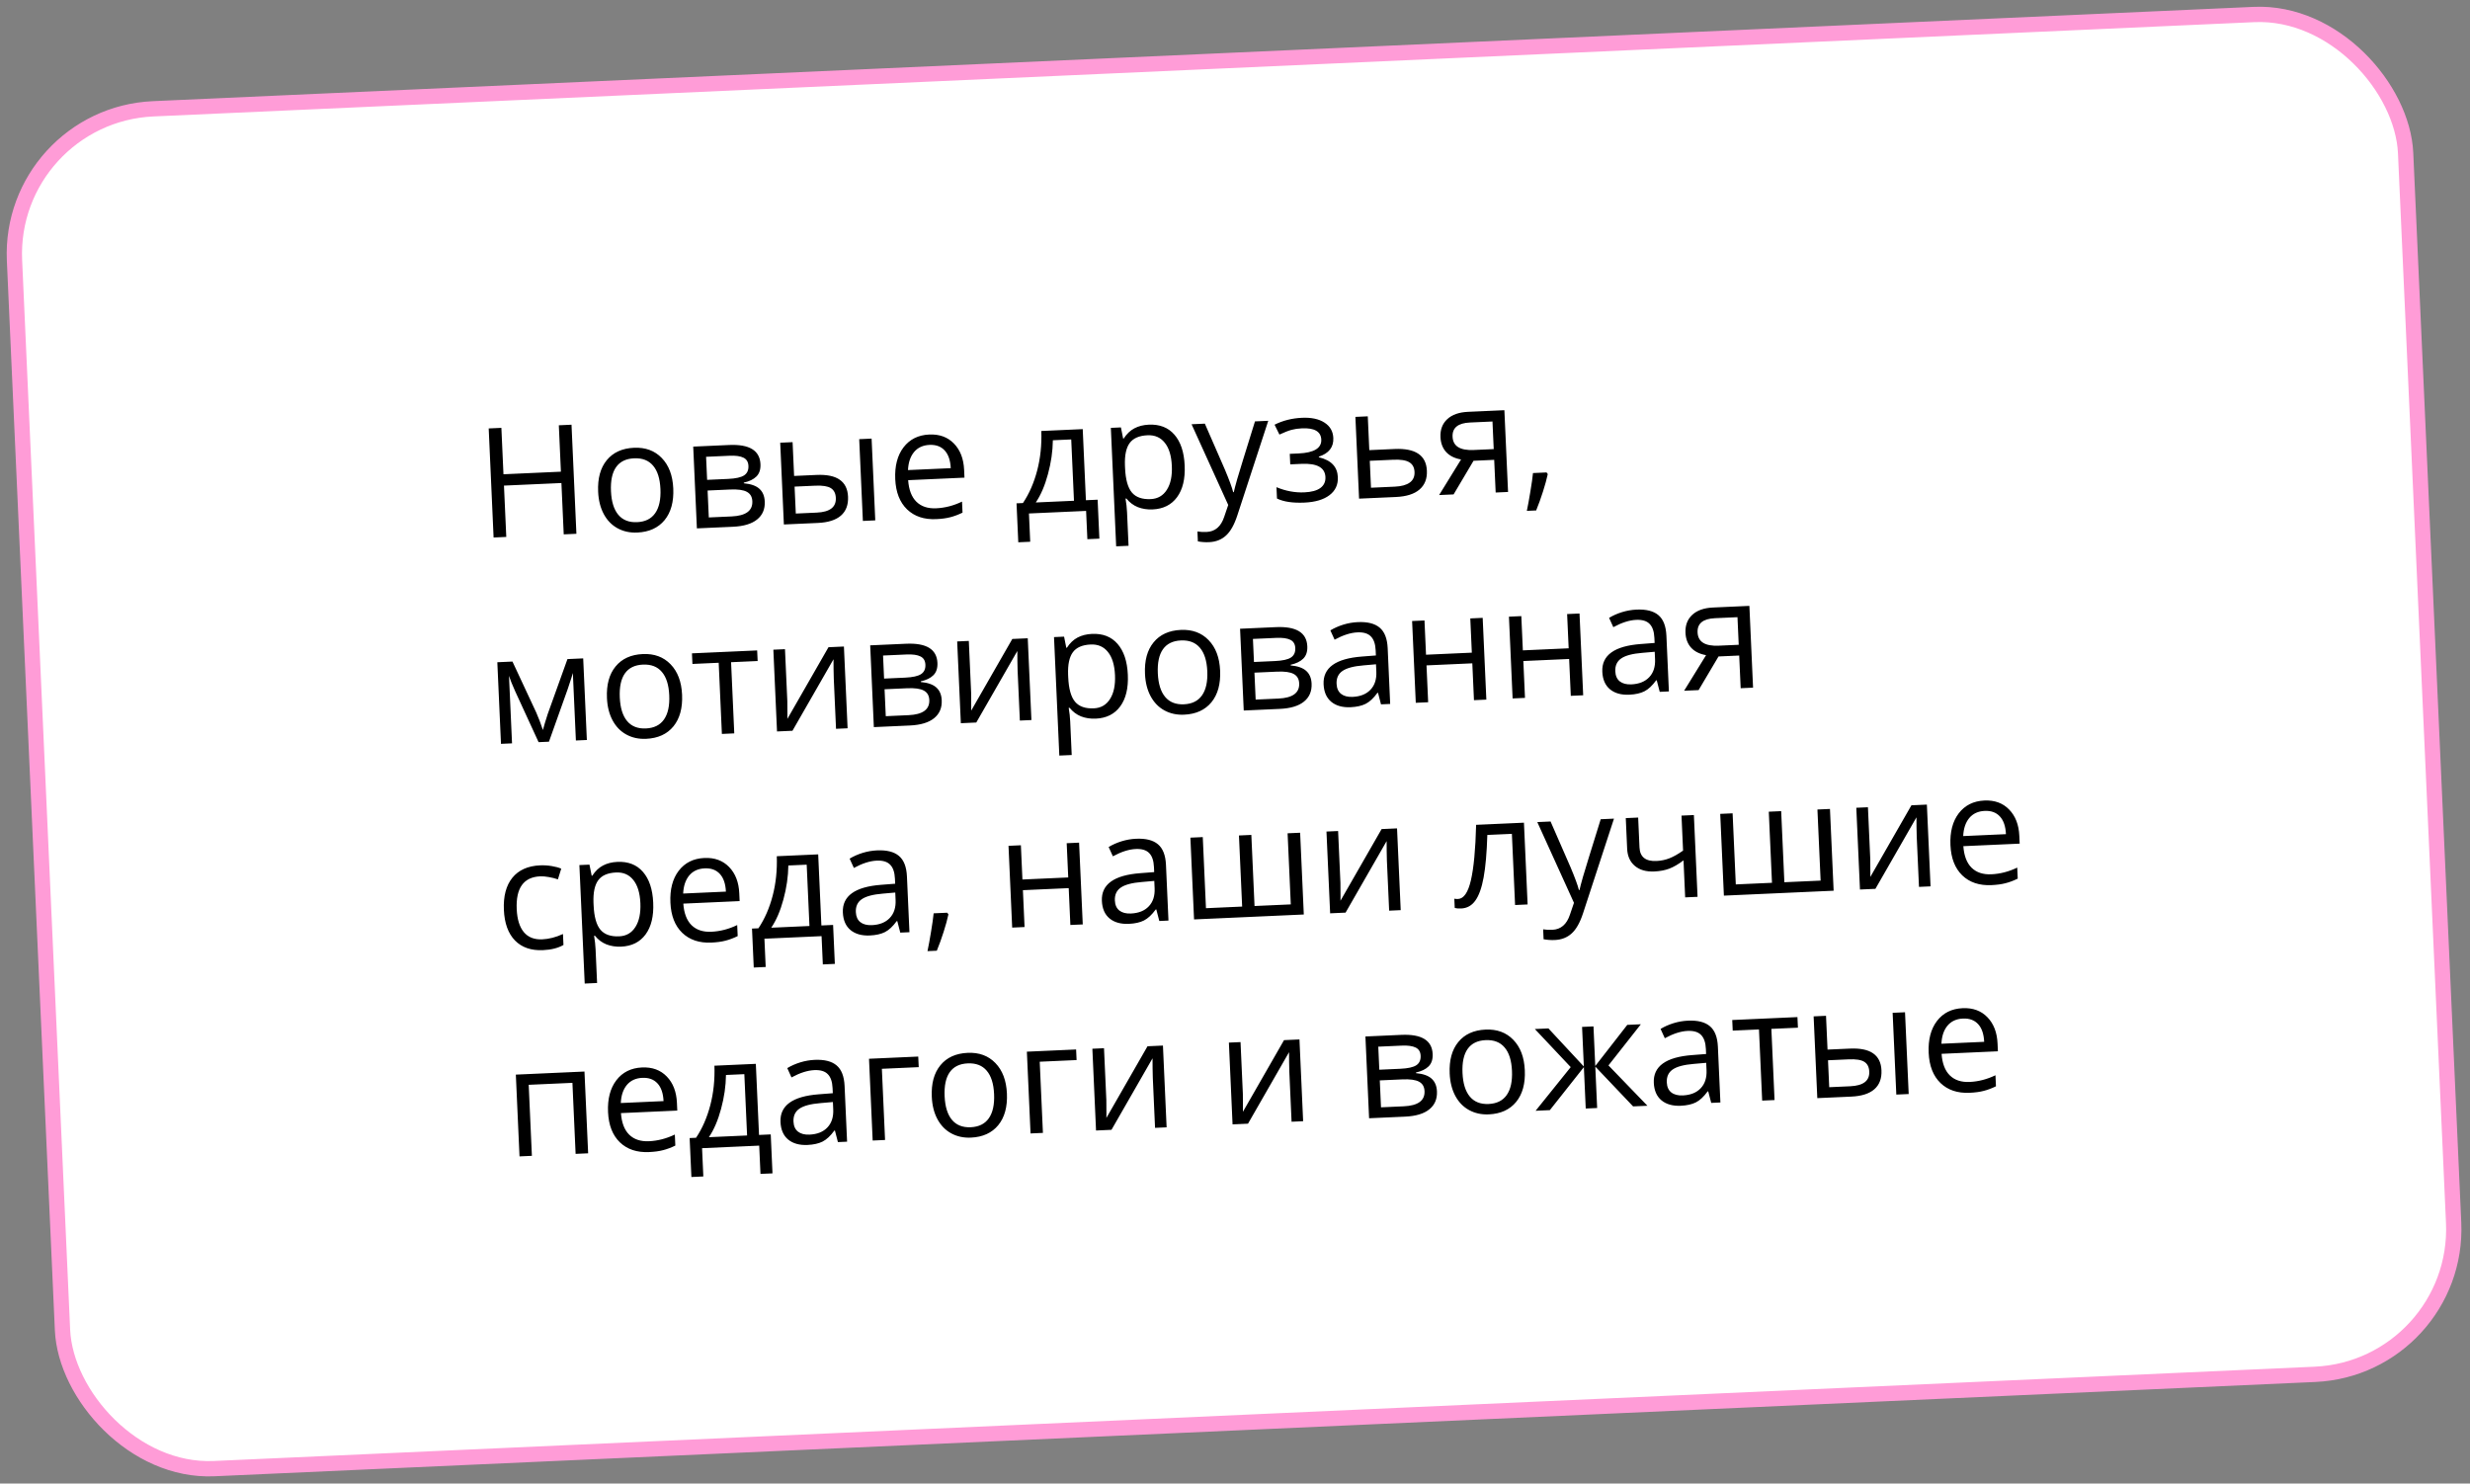 <?xml version="1.0" encoding="UTF-8"?> <svg xmlns="http://www.w3.org/2000/svg" width="323" height="194" viewBox="0 0 323 194" fill="none"><rect x="0" y="0" width="323" height="194" fill="#808080" stroke="none"/><rect x="1.044" y="15.08" width="313" height="178" rx="19" transform="rotate(-2.57 1.044 15.08)" fill="white" stroke="#FF9CD7" stroke-width="2"></rect><path d="M75.376 69.802L73.718 69.876L73.416 63.164L65.904 63.501L66.206 70.213L64.547 70.288L63.907 56.025L65.565 55.95L65.838 62.018L73.35 61.681L73.077 55.613L74.736 55.538L75.376 69.802ZM88.043 63.866C88.121 65.609 87.743 66.992 86.909 68.013C86.075 69.028 84.884 69.57 83.336 69.64C82.38 69.683 81.521 69.496 80.759 69.081C79.998 68.665 79.397 68.047 78.956 67.226C78.515 66.405 78.269 65.432 78.219 64.307C78.14 62.564 78.515 61.188 79.343 60.18C80.171 59.166 81.359 58.623 82.907 58.554C84.403 58.487 85.612 58.931 86.534 59.887C87.464 60.842 87.966 62.169 88.043 63.866ZM79.897 64.232C79.958 65.598 80.278 66.626 80.856 67.317C81.435 68.008 82.254 68.329 83.314 68.282C84.374 68.234 85.161 67.844 85.676 67.11C86.197 66.37 86.426 65.314 86.365 63.941C86.304 62.582 85.981 61.564 85.397 60.886C84.818 60.202 83.993 59.884 82.92 59.932C81.859 59.979 81.075 60.363 80.567 61.083C80.058 61.804 79.835 62.853 79.897 64.232ZM99.445 60.695C99.476 61.391 99.299 61.931 98.912 62.313C98.531 62.688 97.982 62.954 97.266 63.11L97.27 63.198C98.186 63.281 98.861 63.517 99.296 63.908C99.737 64.299 99.974 64.856 100.006 65.578C100.051 66.573 99.718 67.357 99.007 67.929C98.303 68.502 97.249 68.82 95.844 68.883L91.132 69.094L90.652 58.402L95.344 58.191C97.998 58.072 99.365 58.907 99.445 60.695ZM98.382 65.543C98.356 64.964 98.116 64.555 97.662 64.314C97.215 64.067 96.483 63.966 95.469 64.012L92.532 64.144L92.69 67.665L95.666 67.532C97.532 67.448 98.438 66.785 98.382 65.543ZM97.872 60.922C97.848 60.402 97.63 60.044 97.217 59.847C96.811 59.644 96.201 59.56 95.388 59.597L92.334 59.734L92.47 62.749L95.211 62.626C96.213 62.581 96.913 62.425 97.311 62.16C97.71 61.894 97.897 61.482 97.872 60.922ZM103.845 62.238L106.762 62.107C108.121 62.046 109.137 62.255 109.811 62.733C110.49 63.204 110.852 63.94 110.897 64.942C110.945 66.015 110.634 66.844 109.963 67.428C109.298 68.005 108.292 68.324 106.946 68.384L102.507 68.584L102.027 57.891L103.646 57.819L103.845 62.238ZM114.458 68.047L112.838 68.12L112.358 57.428L113.978 57.355L114.458 68.047ZM103.907 63.633L104.066 67.155L106.807 67.032C108.524 66.955 109.355 66.315 109.301 65.111C109.275 64.513 109.057 64.086 108.648 63.831C108.239 63.575 107.556 63.469 106.6 63.512L103.907 63.633ZM122.427 67.885C120.847 67.956 119.577 67.531 118.616 66.609C117.663 65.688 117.147 64.371 117.07 62.661C116.993 60.937 117.354 59.549 118.154 58.497C118.961 57.444 120.079 56.886 121.51 56.821C122.85 56.761 123.93 57.156 124.75 58.005C125.57 58.848 126.013 59.992 126.077 61.435L126.123 62.46L118.758 62.791C118.847 64.044 119.205 64.983 119.832 65.606C120.466 66.23 121.33 66.517 122.422 66.468C123.574 66.416 124.701 66.124 125.804 65.593L125.869 67.036C125.308 67.309 124.773 67.509 124.264 67.636C123.761 67.77 123.149 67.853 122.427 67.885ZM121.552 58.178C120.693 58.217 120.02 58.527 119.531 59.11C119.049 59.692 118.784 60.479 118.738 61.472L124.328 61.221C124.282 60.2 124.019 59.429 123.54 58.91C123.06 58.384 122.397 58.14 121.552 58.178ZM143.764 70.437L142.194 70.507L142.028 66.81L134.555 67.145L134.721 70.843L133.16 70.913L132.931 65.82L133.77 65.782C134.589 64.56 135.209 63.14 135.632 61.525C136.055 59.909 136.235 58.187 136.172 56.359L141.587 56.115L142.004 65.413L143.536 65.344L143.764 70.437ZM140.443 65.483L140.083 57.464L137.683 57.571C137.664 59.019 137.45 60.495 137.041 61.999C136.639 63.496 136.108 64.733 135.448 65.707L140.443 65.483ZM150.729 66.615C150.033 66.646 149.39 66.548 148.8 66.32C148.216 66.085 147.717 65.71 147.302 65.195L147.185 65.2C147.291 65.821 147.357 66.411 147.382 66.97L147.58 71.37L145.96 71.443L145.265 55.95L146.582 55.891L146.872 57.345L146.95 57.341C147.34 56.737 147.805 56.293 148.347 56.008C148.888 55.723 149.516 55.564 150.231 55.532C151.649 55.468 152.764 55.904 153.575 56.839C154.392 57.773 154.84 59.115 154.919 60.864C154.997 62.62 154.665 64.004 153.922 65.015C153.185 66.019 152.121 66.552 150.729 66.615ZM150.059 56.918C148.966 56.967 148.19 57.305 147.729 57.932C147.268 58.559 147.061 59.532 147.108 60.853L147.124 61.214C147.191 62.717 147.49 63.782 148.02 64.41C148.55 65.031 149.367 65.317 150.473 65.267C151.396 65.226 152.102 64.82 152.588 64.048C153.082 63.277 153.299 62.234 153.24 60.92C153.18 59.587 152.871 58.578 152.312 57.892C151.76 57.2 151.009 56.876 150.059 56.918ZM155.82 55.477L157.557 55.399L160.172 61.391C160.748 62.76 161.112 63.75 161.264 64.363L161.342 64.359C161.411 64.024 161.561 63.45 161.792 62.638C162.029 61.819 162.803 59.308 164.113 55.104L165.849 55.026L161.801 67.408C161.4 68.632 160.905 69.507 160.316 70.036C159.734 70.57 159 70.857 158.116 70.897C157.622 70.919 157.131 70.886 156.645 70.797L156.587 69.499C156.948 69.561 157.35 69.582 157.792 69.562C158.904 69.513 159.67 68.853 160.088 67.583L160.615 66.034L155.82 55.477ZM169.824 59.296C171.847 59.205 172.833 58.6 172.783 57.482C172.736 56.428 171.893 55.938 170.254 56.012C169.753 56.034 169.3 56.1 168.894 56.209C168.488 56.319 167.96 56.525 167.309 56.828L166.674 55.537C167.757 54.993 168.953 54.692 170.26 54.633C171.489 54.578 172.47 54.788 173.201 55.263C173.933 55.732 174.318 56.403 174.357 57.274C174.411 58.471 173.779 59.285 172.463 59.715L172.466 59.793C173.297 59.997 173.91 60.315 174.308 60.747C174.705 61.172 174.918 61.72 174.949 62.389C174.993 63.378 174.628 64.167 173.852 64.755C173.083 65.337 171.997 65.66 170.592 65.723C169.05 65.792 167.85 65.615 166.99 65.191L166.923 63.708C168.139 64.214 169.355 64.439 170.571 64.385C171.507 64.343 172.206 64.152 172.666 63.812C173.133 63.465 173.353 62.989 173.326 62.384C173.27 61.142 172.231 60.566 170.208 60.657L168.725 60.724L168.663 59.348L169.824 59.296ZM179.062 58.862L182.36 58.714C185.091 58.591 186.502 59.535 186.592 61.544C186.64 62.598 186.318 63.42 185.628 64.012C184.944 64.603 183.916 64.929 182.544 64.991L177.724 65.207L177.244 54.515L178.864 54.442L179.062 58.862ZM179.125 60.257L179.283 63.779L182.405 63.638C183.263 63.6 183.913 63.421 184.355 63.101C184.797 62.782 185.004 62.319 184.977 61.715C184.951 61.123 184.72 60.7 184.285 60.445C183.856 60.184 183.16 60.076 182.198 60.119L179.125 60.257ZM190.085 64.653L188.192 64.737L191.062 60.083C190.228 59.938 189.578 59.615 189.113 59.114C188.653 58.607 188.406 57.957 188.37 57.163C188.326 56.188 188.62 55.406 189.252 54.817C189.884 54.228 190.789 53.907 191.966 53.854L196.727 53.64L197.207 64.333L195.587 64.406L195.395 60.133L192.693 60.254L190.085 64.653ZM189.952 57.112C190.007 58.347 190.932 58.925 192.727 58.844L195.332 58.728L195.17 55.118L192.234 55.25C190.66 55.32 189.899 55.941 189.952 57.112ZM202.244 61.78L202.4 61.998C202.26 62.656 202.05 63.421 201.77 64.294C201.49 65.174 201.194 65.992 200.883 66.749L199.664 66.803C199.809 66.119 199.963 65.275 200.127 64.27C200.297 63.265 200.41 62.462 200.468 61.86L202.244 61.78ZM70.995 95.461L71.257 94.54L71.624 93.37L74.205 86.187L76.264 86.094L76.743 96.767L75.309 96.832L74.912 88.003L74.743 88.577L74.244 90.095L71.787 96.99L70.431 97.051L67.365 90.385C66.981 89.528 66.713 88.859 66.561 88.378L66.958 97.207L65.514 97.271L65.035 86.599L67.015 86.51L70.12 93.164C70.431 93.867 70.723 94.633 70.995 95.461ZM89.195 90.842C89.273 92.585 88.895 93.967 88.061 94.989C87.227 96.004 86.036 96.546 84.488 96.615C83.532 96.658 82.673 96.472 81.912 96.056C81.15 95.641 80.549 95.023 80.108 94.202C79.667 93.381 79.421 92.408 79.371 91.283C79.293 89.54 79.667 88.164 80.495 87.156C81.323 86.141 82.511 85.599 84.059 85.529C85.555 85.462 86.764 85.907 87.687 86.862C88.616 87.818 89.119 89.144 89.195 90.842ZM81.049 91.207C81.11 92.573 81.43 93.602 82.008 94.292C82.587 94.983 83.406 95.305 84.466 95.257C85.526 95.21 86.314 94.819 86.828 94.086C87.349 93.346 87.578 92.289 87.517 90.917C87.456 89.558 87.133 88.539 86.549 87.862C85.971 87.177 85.145 86.859 84.072 86.907C83.012 86.955 82.227 87.339 81.719 88.059C81.21 88.779 80.987 89.829 81.049 91.207ZM99.076 86.439L95.603 86.595L96.02 95.902L94.401 95.975L93.983 86.668L90.549 86.822L90.487 85.436L99.013 85.054L99.076 86.439ZM102.652 84.89L102.957 91.671L102.968 93.449L102.964 94.007L108.34 84.635L110.359 84.544L110.839 95.237L109.327 95.305L109.034 88.768L109.005 87.479L108.997 86.209L103.63 95.56L101.61 95.651L101.131 84.959L102.652 84.89ZM122.587 86.684C122.618 87.38 122.44 87.919 122.053 88.301C121.673 88.677 121.124 88.942 120.408 89.098L120.412 89.186C121.328 89.269 122.003 89.506 122.438 89.897C122.879 90.288 123.116 90.844 123.148 91.566C123.193 92.561 122.86 93.345 122.149 93.918C121.445 94.49 120.39 94.808 118.986 94.871L114.273 95.083L113.794 84.39L118.486 84.18C121.14 84.061 122.507 84.895 122.587 86.684ZM121.524 91.531C121.498 90.953 121.258 90.543 120.804 90.303C120.356 90.055 119.625 89.955 118.61 90L115.674 90.132L115.832 93.654L118.808 93.52C120.674 93.437 121.58 92.774 121.524 91.531ZM121.013 86.911C120.99 86.391 120.772 86.032 120.359 85.836C119.952 85.632 119.343 85.549 118.53 85.585L115.476 85.722L115.611 88.737L118.353 88.614C119.354 88.569 120.054 88.414 120.453 88.148C120.852 87.883 121.039 87.47 121.013 86.911ZM126.691 83.811L126.995 90.592L127.006 92.37L127.002 92.928L132.378 83.556L134.398 83.465L134.878 94.158L133.366 94.226L133.072 87.689L133.044 86.4L133.036 85.13L127.668 94.481L125.649 94.572L125.169 83.88L126.691 83.811ZM143.296 93.975C142.6 94.007 141.957 93.908 141.367 93.681C140.783 93.446 140.284 93.071 139.87 92.555L139.752 92.561C139.859 93.181 139.924 93.772 139.949 94.331L140.147 98.731L138.527 98.803L137.832 83.311L139.149 83.252L139.439 84.706L139.517 84.702C139.907 84.098 140.373 83.653 140.914 83.368C141.455 83.084 142.083 82.925 142.799 82.893C144.216 82.829 145.331 83.265 146.142 84.199C146.959 85.134 147.407 86.476 147.486 88.225C147.565 89.981 147.232 91.365 146.489 92.376C145.752 93.38 144.688 93.913 143.296 93.975ZM142.626 84.279C141.533 84.328 140.757 84.666 140.296 85.293C139.836 85.919 139.628 86.893 139.675 88.214L139.691 88.575C139.758 90.077 140.057 91.143 140.587 91.77C141.117 92.392 141.934 92.678 143.04 92.628C143.964 92.587 144.669 92.18 145.155 91.409C145.649 90.637 145.866 89.595 145.807 88.281C145.747 86.948 145.438 85.938 144.879 85.253C144.327 84.561 143.576 84.236 142.626 84.279ZM159.554 87.683C159.632 89.427 159.254 90.809 158.42 91.83C157.586 92.845 156.395 93.387 154.847 93.457C153.891 93.5 153.032 93.314 152.27 92.898C151.509 92.483 150.908 91.864 150.467 91.043C150.026 90.223 149.78 89.25 149.73 88.124C149.651 86.381 150.026 85.006 150.854 83.998C151.682 82.983 152.87 82.441 154.418 82.371C155.914 82.304 157.123 82.748 158.046 83.704C158.975 84.659 159.477 85.986 159.554 87.683ZM151.408 88.049C151.469 89.415 151.789 90.443 152.367 91.134C152.946 91.825 153.765 92.147 154.825 92.099C155.885 92.052 156.672 91.661 157.187 90.928C157.708 90.187 157.937 89.131 157.876 87.759C157.815 86.399 157.492 85.381 156.908 84.703C156.329 84.019 155.504 83.701 154.431 83.749C153.371 83.797 152.586 84.18 152.078 84.901C151.569 85.621 151.346 86.67 151.408 88.049ZM170.956 84.513C170.987 85.209 170.81 85.748 170.423 86.13C170.042 86.505 169.493 86.771 168.777 86.927L168.781 87.015C169.697 87.098 170.372 87.335 170.807 87.726C171.248 88.117 171.485 88.673 171.517 89.395C171.562 90.39 171.229 91.174 170.518 91.747C169.814 92.319 168.76 92.637 167.355 92.7L162.643 92.912L162.163 82.219L166.855 82.008C169.509 81.889 170.876 82.724 170.956 84.513ZM169.893 89.36C169.867 88.781 169.627 88.372 169.173 88.131C168.726 87.884 167.994 87.784 166.98 87.829L164.043 87.961L164.201 91.483L167.177 91.349C169.043 91.265 169.949 90.602 169.893 89.36ZM169.383 84.74C169.359 84.219 169.141 83.861 168.728 83.664C168.322 83.461 167.712 83.378 166.899 83.414L163.845 83.551L163.981 86.566L166.722 86.443C167.724 86.398 168.424 86.243 168.822 85.977C169.221 85.712 169.408 85.299 169.383 84.74ZM180.593 92.106L180.203 90.598L180.125 90.602C179.622 91.296 179.109 91.775 178.586 92.039C178.07 92.297 177.415 92.444 176.622 92.48C175.562 92.527 174.717 92.291 174.088 91.772C173.465 91.253 173.131 90.489 173.085 89.481C172.988 87.322 174.664 86.112 178.113 85.853L179.925 85.713L179.895 85.05C179.858 84.211 179.648 83.601 179.266 83.221C178.89 82.834 178.305 82.658 177.512 82.693C176.621 82.733 175.625 83.052 174.524 83.649L173.971 82.432C174.485 82.122 175.051 81.872 175.668 81.681C176.291 81.49 176.919 81.381 177.55 81.353C178.824 81.295 179.78 81.536 180.417 82.074C181.06 82.612 181.41 83.506 181.466 84.754L181.793 92.052L180.593 92.106ZM176.884 91.129C177.892 91.083 178.67 90.771 179.217 90.193C179.771 89.614 180.026 88.827 179.981 87.832L179.938 86.866L178.321 87.007C177.036 87.111 176.115 87.354 175.558 87.737C175.008 88.114 174.75 88.676 174.784 89.424C174.81 90.009 175.006 90.447 175.371 90.737C175.742 91.027 176.246 91.157 176.884 91.129ZM186.279 81.137L186.48 85.615L192.47 85.346L192.269 80.868L193.889 80.795L194.369 91.487L192.749 91.56L192.533 86.741L186.543 87.01L186.759 91.829L185.14 91.902L184.66 81.209L186.279 81.137ZM198.942 80.568L199.143 85.046L205.133 84.777L204.932 80.299L206.552 80.227L207.032 90.919L205.412 90.992L205.196 86.172L199.206 86.441L199.422 91.26L197.803 91.333L197.323 80.641L198.942 80.568ZM217.041 90.47L216.651 88.962L216.573 88.966C216.07 89.66 215.557 90.139 215.034 90.403C214.518 90.661 213.863 90.808 213.069 90.844C212.009 90.891 211.165 90.655 210.535 90.136C209.912 89.617 209.578 88.853 209.533 87.845C209.436 85.685 211.112 84.476 214.561 84.217L216.373 84.077L216.343 83.414C216.305 82.575 216.096 81.965 215.714 81.585C215.338 81.198 214.753 81.022 213.96 81.057C213.069 81.097 212.073 81.416 210.972 82.013L210.419 80.796C210.933 80.486 211.498 80.236 212.116 80.045C212.739 79.854 213.366 79.745 213.997 79.716C215.272 79.659 216.228 79.9 216.865 80.438C217.508 80.976 217.857 81.87 217.914 83.118L218.241 90.416L217.041 90.47ZM213.331 89.493C214.34 89.447 215.117 89.135 215.665 88.557C216.219 87.978 216.474 87.191 216.429 86.196L216.386 85.23L214.769 85.371C213.483 85.474 212.562 85.718 212.006 86.101C211.456 86.478 211.198 87.04 211.231 87.788C211.258 88.373 211.453 88.811 211.818 89.101C212.19 89.391 212.694 89.521 213.331 89.493ZM222.124 90.242L220.231 90.326L223.102 85.672C222.267 85.527 221.618 85.204 221.152 84.703C220.692 84.196 220.445 83.546 220.409 82.752C220.366 81.777 220.66 80.995 221.291 80.406C221.923 79.817 222.828 79.496 224.005 79.443L228.766 79.23L229.246 89.922L227.626 89.995L227.434 85.722L224.732 85.843L222.124 90.242ZM221.991 82.701C222.046 83.937 222.971 84.514 224.766 84.434L227.371 84.317L227.209 80.707L224.273 80.839C222.699 80.909 221.938 81.53 221.991 82.701ZM71.007 124.248C69.459 124.317 68.237 123.896 67.343 122.985C66.454 122.067 65.971 120.736 65.893 118.993C65.812 117.204 66.18 115.803 66.994 114.789C67.816 113.775 69.023 113.232 70.616 113.16C71.13 113.137 71.647 113.169 72.165 113.257C72.684 113.344 73.093 113.456 73.392 113.593L72.957 114.991C72.593 114.864 72.197 114.764 71.77 114.692C71.343 114.613 70.967 114.581 70.642 114.596C68.469 114.693 67.445 116.128 67.57 118.898C67.629 120.212 67.938 121.208 68.496 121.887C69.061 122.566 69.863 122.881 70.904 122.835C71.795 122.795 72.7 122.562 73.62 122.136L73.684 123.57C72.985 123.973 72.093 124.199 71.007 124.248ZM81.231 123.789C80.535 123.82 79.892 123.722 79.301 123.494C78.717 123.259 78.218 122.884 77.804 122.369L77.687 122.374C77.793 122.995 77.859 123.585 77.884 124.144L78.081 128.544L76.462 128.617L75.766 113.124L77.084 113.065L77.374 114.519L77.452 114.515C77.842 113.911 78.307 113.467 78.848 113.182C79.389 112.897 80.018 112.738 80.733 112.706C82.151 112.642 83.265 113.078 84.076 114.012C84.894 114.947 85.342 116.289 85.42 118.038C85.499 119.794 85.167 121.178 84.424 122.189C83.687 123.193 82.623 123.726 81.231 123.789ZM80.561 114.092C79.468 114.141 78.692 114.479 78.231 115.106C77.77 115.733 77.563 116.706 77.609 118.027L77.626 118.388C77.693 119.891 77.992 120.956 78.522 121.584C79.051 122.205 79.869 122.491 80.975 122.441C81.898 122.4 82.603 121.993 83.09 121.222C83.583 120.451 83.8 119.408 83.742 118.094C83.682 116.761 83.372 115.752 82.814 115.066C82.261 114.374 81.51 114.049 80.561 114.092ZM93.025 123.259C91.445 123.33 90.175 122.905 89.214 121.983C88.261 121.062 87.745 119.746 87.669 118.035C87.591 116.312 87.953 114.924 88.752 113.871C89.559 112.818 90.678 112.26 92.108 112.195C93.448 112.135 94.528 112.53 95.348 113.379C96.168 114.222 96.611 115.366 96.675 116.81L96.721 117.834L89.356 118.165C89.445 119.418 89.803 120.357 90.43 120.981C91.064 121.604 91.928 121.891 93.02 121.842C94.172 121.79 95.299 121.499 96.403 120.967L96.467 122.411C95.906 122.683 95.371 122.883 94.862 123.011C94.359 123.144 93.747 123.227 93.025 123.259ZM92.15 113.552C91.291 113.591 90.618 113.901 90.129 114.484C89.647 115.066 89.382 115.853 89.336 116.846L94.926 116.595C94.88 115.574 94.617 114.804 94.138 114.284C93.658 113.758 92.995 113.514 92.15 113.552ZM109.172 126.044L107.602 126.114L107.436 122.417L99.963 122.752L100.129 126.45L98.568 126.52L98.339 121.427L99.178 121.39C99.997 120.167 100.617 118.748 101.04 117.132C101.463 115.516 101.643 113.794 101.58 111.966L106.995 111.723L107.412 121.02L108.944 120.951L109.172 126.044ZM105.851 121.09L105.491 113.071L103.091 113.178C103.072 114.626 102.858 116.102 102.449 117.606C102.047 119.104 101.516 120.34 100.856 121.314L105.851 121.09ZM117.728 121.955L117.338 120.447L117.26 120.451C116.757 121.145 116.244 121.624 115.721 121.888C115.205 122.146 114.55 122.293 113.756 122.329C112.696 122.376 111.852 122.14 111.222 121.621C110.599 121.102 110.265 120.338 110.22 119.33C110.123 117.171 111.799 115.961 115.248 115.702L117.06 115.562L117.03 114.899C116.992 114.06 116.783 113.45 116.401 113.07C116.025 112.683 115.44 112.507 114.647 112.542C113.756 112.582 112.76 112.901 111.659 113.498L111.106 112.281C111.62 111.971 112.185 111.721 112.803 111.53C113.426 111.339 114.053 111.23 114.684 111.202C115.959 111.144 116.915 111.385 117.551 111.923C118.195 112.461 118.544 113.355 118.6 114.604L118.928 121.901L117.728 121.955ZM114.018 120.978C115.027 120.932 115.804 120.62 116.352 120.042C116.906 119.463 117.161 118.676 117.116 117.681L117.073 116.715L115.456 116.856C114.17 116.96 113.249 117.203 112.693 117.586C112.143 117.963 111.885 118.525 111.918 119.273C111.945 119.859 112.14 120.296 112.505 120.586C112.877 120.876 113.381 121.006 114.018 120.978ZM123.868 119.353L124.024 119.57C123.884 120.228 123.674 120.994 123.394 121.867C123.114 122.746 122.818 123.564 122.507 124.321L121.287 124.376C121.433 123.691 121.587 122.847 121.751 121.843C121.92 120.838 122.034 120.034 122.092 119.432L123.868 119.353ZM133.501 110.533L133.702 115.011L139.692 114.742L139.491 110.264L141.111 110.191L141.591 120.884L139.971 120.956L139.755 116.137L133.765 116.406L133.981 121.225L132.362 121.298L131.882 110.606L133.501 110.533ZM151.6 120.434L151.21 118.927L151.132 118.93C150.629 119.624 150.116 120.103 149.593 120.368C149.077 120.626 148.422 120.773 147.629 120.808C146.568 120.856 145.724 120.62 145.094 120.101C144.471 119.581 144.137 118.817 144.092 117.809C143.995 115.65 145.671 114.441 149.12 114.182L150.932 114.042L150.902 113.378C150.865 112.539 150.655 111.93 150.273 111.549C149.897 111.162 149.312 110.986 148.519 111.022C147.628 111.062 146.632 111.38 145.531 111.977L144.978 110.761C145.492 110.451 146.058 110.201 146.675 110.01C147.298 109.819 147.925 109.709 148.556 109.681C149.831 109.624 150.787 109.864 151.424 110.403C152.067 110.941 152.417 111.834 152.473 113.083L152.8 120.38L151.6 120.434ZM147.891 119.457C148.899 119.412 149.676 119.1 150.224 118.521C150.778 117.943 151.033 117.156 150.988 116.161L150.945 115.195L149.328 115.336C148.043 115.439 147.122 115.682 146.565 116.066C146.015 116.442 145.757 117.005 145.791 117.753C145.817 118.338 146.012 118.776 146.377 119.066C146.749 119.355 147.253 119.486 147.891 119.457ZM164.054 118.477L168.796 118.265L168.378 108.967L170.017 108.894L170.497 119.586L156.146 120.23L155.666 109.538L157.286 109.465L157.703 118.763L162.435 118.55L162.017 109.253L163.637 109.18L164.054 118.477ZM174.983 108.671L175.287 115.451L175.299 117.23L175.294 117.787L180.671 108.416L182.69 108.325L183.17 119.017L181.658 119.085L181.364 112.549L181.336 111.26L181.328 109.989L175.96 119.341L173.941 119.432L173.461 108.739L174.983 108.671ZM199.765 118.272L198.126 118.346L197.708 109.039L194.498 109.183C194.427 111.506 194.265 113.355 194.014 114.728C193.763 116.101 193.401 117.114 192.928 117.768C192.462 118.421 191.846 118.765 191.078 118.799C190.727 118.815 190.446 118.788 190.234 118.72L190.18 117.52C190.325 117.552 190.489 117.565 190.671 117.556C191.419 117.523 191.978 116.706 192.35 115.106C192.721 113.505 192.948 111.09 193.031 107.861L199.285 107.58L199.765 118.272ZM201.031 107.502L202.767 107.424L205.383 113.416C205.959 114.785 206.323 115.775 206.474 116.388L206.552 116.384C206.622 116.049 206.772 115.475 207.003 114.663C207.24 113.844 208.013 111.333 209.323 107.129L211.06 107.051L207.011 119.433C206.61 120.657 206.115 121.533 205.526 122.061C204.944 122.595 204.211 122.882 203.326 122.922C202.832 122.944 202.342 122.911 201.855 122.822L201.797 121.524C202.158 121.586 202.56 121.607 203.002 121.588C204.115 121.538 204.88 120.878 205.299 119.608L205.826 118.059L201.031 107.502ZM214.221 106.91L214.396 110.812C214.452 112.061 215.192 112.653 216.617 112.589C217.208 112.563 217.77 112.446 218.302 112.24C218.833 112.033 219.431 111.697 220.094 111.231L219.889 106.655L221.508 106.582L221.988 117.275L220.369 117.347L220.152 112.509C219.49 113.008 218.871 113.368 218.294 113.589C217.724 113.804 217.071 113.927 216.336 113.96C215.269 114.008 214.421 113.766 213.791 113.234C213.161 112.702 212.825 111.958 212.782 111.002L212.601 106.982L214.221 106.91ZM233.34 115.367L238.081 115.155L237.664 105.857L239.303 105.784L239.783 116.476L225.432 117.12L224.952 106.428L226.572 106.355L226.989 115.652L231.721 115.44L231.303 106.143L232.923 106.07L233.34 115.367ZM244.269 105.561L244.573 112.341L244.584 114.12L244.58 114.677L249.956 105.305L251.976 105.215L252.456 115.907L250.944 115.975L250.65 109.439L250.622 108.15L250.613 106.879L245.246 116.231L243.227 116.321L242.747 105.629L244.269 105.561ZM260.415 115.745C258.835 115.816 257.565 115.391 256.604 114.47C255.651 113.548 255.135 112.232 255.059 110.521C254.981 108.798 255.343 107.41 256.142 106.357C256.949 105.304 258.068 104.746 259.498 104.682C260.838 104.621 261.918 105.016 262.738 105.866C263.558 106.709 264.001 107.852 264.065 109.296L264.111 110.32L256.746 110.651C256.835 111.905 257.193 112.843 257.82 113.467C258.454 114.09 259.318 114.377 260.41 114.328C261.562 114.276 262.689 113.985 263.793 113.453L263.857 114.897C263.296 115.17 262.761 115.37 262.252 115.497C261.749 115.63 261.137 115.713 260.415 115.745ZM259.54 106.039C258.681 106.077 258.008 106.388 257.519 106.97C257.037 107.552 256.772 108.339 256.726 109.332L262.316 109.081C262.27 108.06 262.007 107.29 261.528 106.77C261.048 106.245 260.385 106.001 259.54 106.039ZM69.555 151.144L67.936 151.217L67.456 140.525L76.431 140.122L76.911 150.814L75.272 150.888L74.855 141.6L69.138 141.857L69.555 151.144ZM84.871 150.652C83.29 150.723 82.02 150.298 81.059 149.377C80.106 148.455 79.591 147.139 79.514 145.428C79.436 143.705 79.798 142.317 80.598 141.264C81.404 140.211 82.523 139.653 83.954 139.589C85.293 139.528 86.373 139.923 87.194 140.773C88.013 141.616 88.456 142.759 88.521 144.203L88.567 145.227L81.201 145.558C81.29 146.812 81.648 147.75 82.275 148.374C82.91 148.997 83.773 149.284 84.866 149.235C86.017 149.183 87.144 148.892 88.248 148.36L88.312 149.804C87.751 150.077 87.216 150.277 86.707 150.404C86.205 150.537 85.593 150.62 84.871 150.652ZM83.995 140.946C83.136 140.984 82.463 141.295 81.974 141.877C81.492 142.459 81.228 143.246 81.181 144.239L86.771 143.988C86.725 142.967 86.462 142.197 85.983 141.677C85.503 141.152 84.841 140.908 83.995 140.946ZM101.018 153.437L99.447 153.507L99.281 149.81L91.808 150.145L91.974 153.843L90.413 153.913L90.184 148.82L91.023 148.783C91.842 147.56 92.462 146.141 92.885 144.525C93.308 142.909 93.488 141.187 93.425 139.359L98.84 139.116L99.257 148.413L100.789 148.344L101.018 153.437ZM97.696 148.483L97.336 140.464L94.936 140.572C94.917 142.019 94.703 143.495 94.294 144.999C93.892 146.497 93.362 147.733 92.701 148.707L97.696 148.483ZM109.573 149.348L109.183 147.841L109.105 147.844C108.602 148.538 108.089 149.017 107.566 149.282C107.05 149.539 106.395 149.686 105.602 149.722C104.542 149.769 103.697 149.534 103.067 149.014C102.444 148.495 102.11 147.731 102.065 146.723C101.968 144.564 103.644 143.355 107.093 143.096L108.905 142.956L108.875 142.292C108.838 141.453 108.628 140.843 108.246 140.463C107.87 140.076 107.285 139.9 106.492 139.936C105.601 139.976 104.605 140.294 103.504 140.891L102.951 139.674C103.465 139.364 104.031 139.114 104.648 138.924C105.271 138.733 105.899 138.623 106.529 138.595C107.804 138.538 108.76 138.778 109.397 139.317C110.04 139.855 110.39 140.748 110.446 141.997L110.773 149.294L109.573 149.348ZM105.864 148.371C106.872 148.326 107.65 148.014 108.197 147.435C108.751 146.856 109.006 146.069 108.961 145.074L108.918 144.108L107.301 144.249C106.016 144.353 105.095 144.596 104.538 144.98C103.988 145.356 103.73 145.918 103.764 146.666C103.79 147.252 103.985 147.689 104.35 147.979C104.722 148.269 105.226 148.399 105.864 148.371ZM120.141 139.548L115.321 139.764L115.739 149.071L114.119 149.144L113.64 138.452L120.078 138.163L120.141 139.548ZM131.674 142.989C131.752 144.732 131.374 146.115 130.54 147.136C129.706 148.151 128.515 148.693 126.967 148.763C126.011 148.806 125.152 148.619 124.39 148.204C123.629 147.788 123.028 147.17 122.587 146.349C122.146 145.528 121.9 144.555 121.85 143.43C121.771 141.687 122.146 140.312 122.974 139.303C123.802 138.289 124.99 137.747 126.538 137.677C128.034 137.61 129.243 138.054 130.166 139.01C131.095 139.965 131.597 141.292 131.674 142.989ZM123.528 143.355C123.589 144.721 123.909 145.749 124.487 146.44C125.066 147.131 125.885 147.453 126.945 147.405C128.005 147.357 128.792 146.967 129.307 146.233C129.828 145.493 130.057 144.437 129.996 143.065C129.935 141.705 129.612 140.687 129.028 140.009C128.449 139.325 127.624 139.007 126.551 139.055C125.491 139.102 124.706 139.486 124.198 140.206C123.689 140.927 123.466 141.976 123.528 143.355ZM140.784 138.621L135.964 138.838L136.382 148.145L134.763 148.217L134.283 137.525L140.722 137.236L140.784 138.621ZM144.37 137.072L144.675 143.852L144.686 145.631L144.682 146.188L150.058 136.817L152.077 136.726L152.557 147.419L151.045 147.486L150.752 140.95L150.723 139.661L150.715 138.391L145.348 147.742L143.328 147.833L142.848 137.14L144.37 137.072ZM162.223 136.271L162.528 143.051L162.539 144.83L162.535 145.387L167.911 136.015L169.93 135.925L170.41 146.617L168.898 146.685L168.605 140.149L168.576 138.86L168.568 137.589L163.201 146.941L161.181 147.031L160.701 136.339L162.223 136.271ZM187.348 137.831C187.379 138.527 187.201 139.066 186.814 139.449C186.434 139.824 185.885 140.09 185.169 140.246L185.173 140.334C186.089 140.416 186.764 140.653 187.199 141.044C187.64 141.435 187.877 141.991 187.909 142.713C187.954 143.708 187.621 144.492 186.91 145.065C186.206 145.638 185.151 145.955 183.747 146.019L179.035 146.23L178.555 135.538L183.247 135.327C185.901 135.208 187.268 136.043 187.348 137.831ZM186.285 142.679C186.259 142.1 186.019 141.69 185.565 141.45C185.117 141.203 184.386 141.102 183.372 141.148L180.435 141.279L180.593 144.801L183.569 144.668C185.435 144.584 186.341 143.921 186.285 142.679ZM185.775 138.058C185.751 137.538 185.533 137.18 185.12 136.983C184.713 136.78 184.104 136.696 183.291 136.733L180.237 136.87L180.372 139.884L183.114 139.761C184.115 139.716 184.816 139.561 185.214 139.296C185.613 139.03 185.8 138.618 185.775 138.058ZM199.398 139.949C199.477 141.692 199.099 143.075 198.265 144.096C197.431 145.111 196.24 145.653 194.692 145.723C193.736 145.766 192.877 145.579 192.115 145.164C191.354 144.748 190.752 144.13 190.311 143.309C189.871 142.488 189.625 141.515 189.574 140.39C189.496 138.647 189.871 137.272 190.699 136.263C191.527 135.249 192.715 134.707 194.262 134.637C195.758 134.57 196.968 135.014 197.89 135.97C198.82 136.925 199.322 138.252 199.398 139.949ZM191.252 140.315C191.314 141.681 191.633 142.709 192.212 143.4C192.79 144.091 193.61 144.413 194.67 144.365C195.73 144.317 196.517 143.927 197.032 143.193C197.552 142.453 197.782 141.397 197.72 140.025C197.659 138.665 197.337 137.647 196.752 136.969C196.174 136.285 195.349 135.967 194.275 136.015C193.215 136.062 192.431 136.446 191.922 137.166C191.414 137.887 191.19 138.936 191.252 140.315ZM206.886 134.286L208.379 134.219L208.611 139.399L212.798 134.02L214.574 133.94L210.338 139.321L215.433 144.596L213.56 144.68L208.615 139.477L208.858 144.891L207.365 144.958L207.122 139.544L202.673 145.169L200.81 145.253L205.402 139.543L200.711 134.563L202.486 134.483L207.119 139.466L206.886 134.286ZM223.775 144.222L223.384 142.714L223.306 142.718C222.803 143.412 222.29 143.891 221.768 144.155C221.251 144.413 220.597 144.56 219.803 144.596C218.743 144.643 217.898 144.407 217.269 143.888C216.646 143.369 216.312 142.605 216.267 141.597C216.17 139.438 217.846 138.228 221.295 137.969L223.106 137.829L223.077 137.166C223.039 136.327 222.829 135.717 222.447 135.337C222.071 134.95 221.487 134.774 220.693 134.809C219.802 134.849 218.806 135.168 217.706 135.765L217.153 134.548C217.667 134.238 218.232 133.988 218.849 133.797C219.473 133.606 220.1 133.497 220.731 133.469C222.006 133.411 222.961 133.652 223.598 134.19C224.241 134.728 224.591 135.622 224.647 136.871L224.975 144.168L223.775 144.222ZM220.065 143.245C221.073 143.199 221.851 142.887 222.398 142.309C222.952 141.73 223.207 140.943 223.162 139.948L223.119 138.982L221.503 139.123C220.217 139.227 219.296 139.47 218.74 139.853C218.19 140.23 217.931 140.792 217.965 141.54C217.991 142.126 218.187 142.563 218.552 142.853C218.923 143.143 219.428 143.273 220.065 143.245ZM235.113 134.387L231.64 134.543L232.057 143.85L230.438 143.923L230.02 134.616L226.586 134.77L226.524 133.384L235.05 133.002L235.113 134.387ZM238.985 137.253L241.902 137.122C243.262 137.061 244.278 137.27 244.951 137.748C245.63 138.219 245.993 138.956 246.037 139.957C246.086 141.031 245.774 141.859 245.103 142.443C244.438 143.021 243.433 143.339 242.086 143.4L237.647 143.599L237.167 132.907L238.787 132.834L238.985 137.253ZM249.598 143.063L247.979 143.135L247.499 132.443L249.118 132.37L249.598 143.063ZM239.048 138.648L239.206 142.17L241.947 142.047C243.664 141.97 244.496 141.33 244.442 140.127C244.415 139.528 244.197 139.102 243.788 138.846C243.379 138.591 242.697 138.485 241.741 138.528L239.048 138.648ZM257.568 142.9C255.987 142.971 254.717 142.546 253.757 141.625C252.803 140.703 252.288 139.387 252.211 137.676C252.134 135.953 252.495 134.565 253.295 133.512C254.101 132.459 255.22 131.901 256.651 131.837C257.991 131.776 259.071 132.171 259.891 133.021C260.711 133.864 261.153 135.007 261.218 136.451L261.264 137.475L253.898 137.806C253.987 139.06 254.345 139.998 254.973 140.622C255.607 141.245 256.47 141.532 257.563 141.483C258.714 141.432 259.841 141.14 260.945 140.608L261.01 142.052C260.448 142.325 259.913 142.525 259.404 142.652C258.902 142.785 258.29 142.868 257.568 142.9ZM256.692 133.194C255.834 133.232 255.16 133.543 254.671 134.125C254.189 134.707 253.925 135.494 253.878 136.487L259.468 136.236C259.422 135.215 259.16 134.445 258.68 133.925C258.2 133.4 257.538 133.156 256.692 133.194Z" fill="black"></path></svg> 